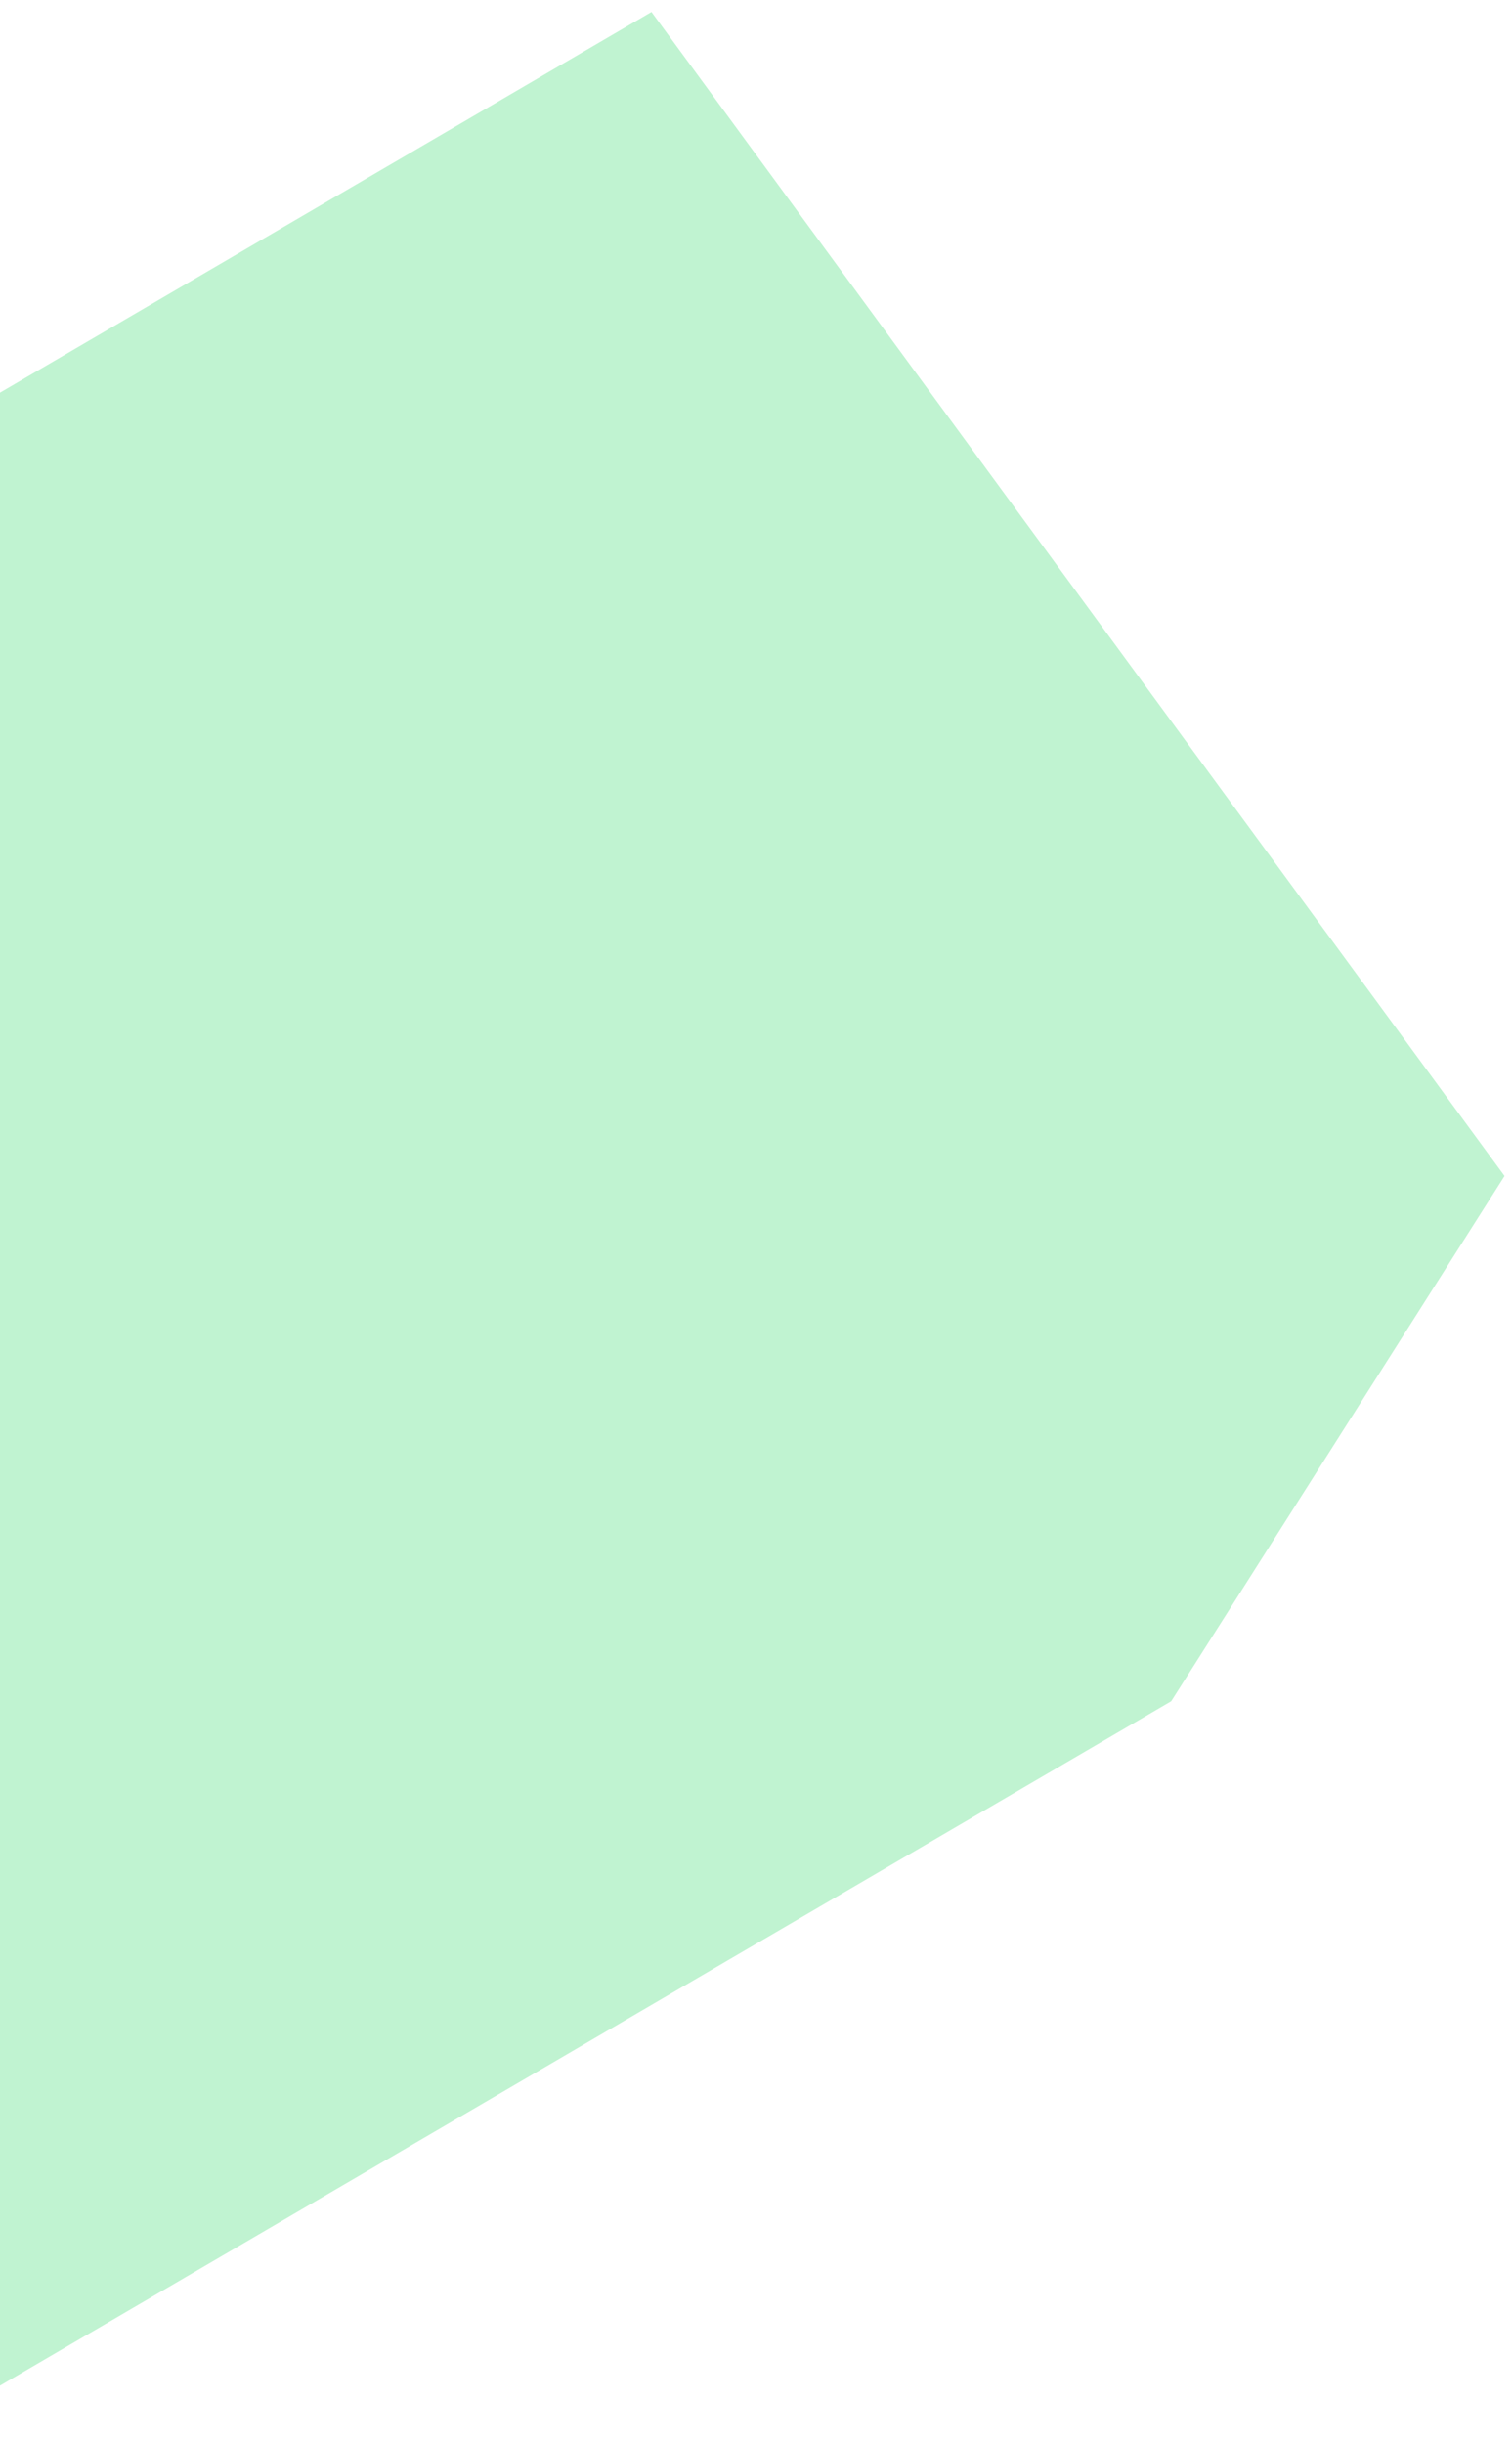 <?xml version="1.0" encoding="UTF-8"?>
<svg xmlns="http://www.w3.org/2000/svg" width="112" height="181" viewBox="0 0 112 181" fill="none">
  <path d="M86.755 125.987L-5.93 180.133L-69.118 93.931L-44.426 55.032L48.258 0.886L111.447 87.088L86.755 125.987Z" fill="#C0F3D1"></path>
</svg>
